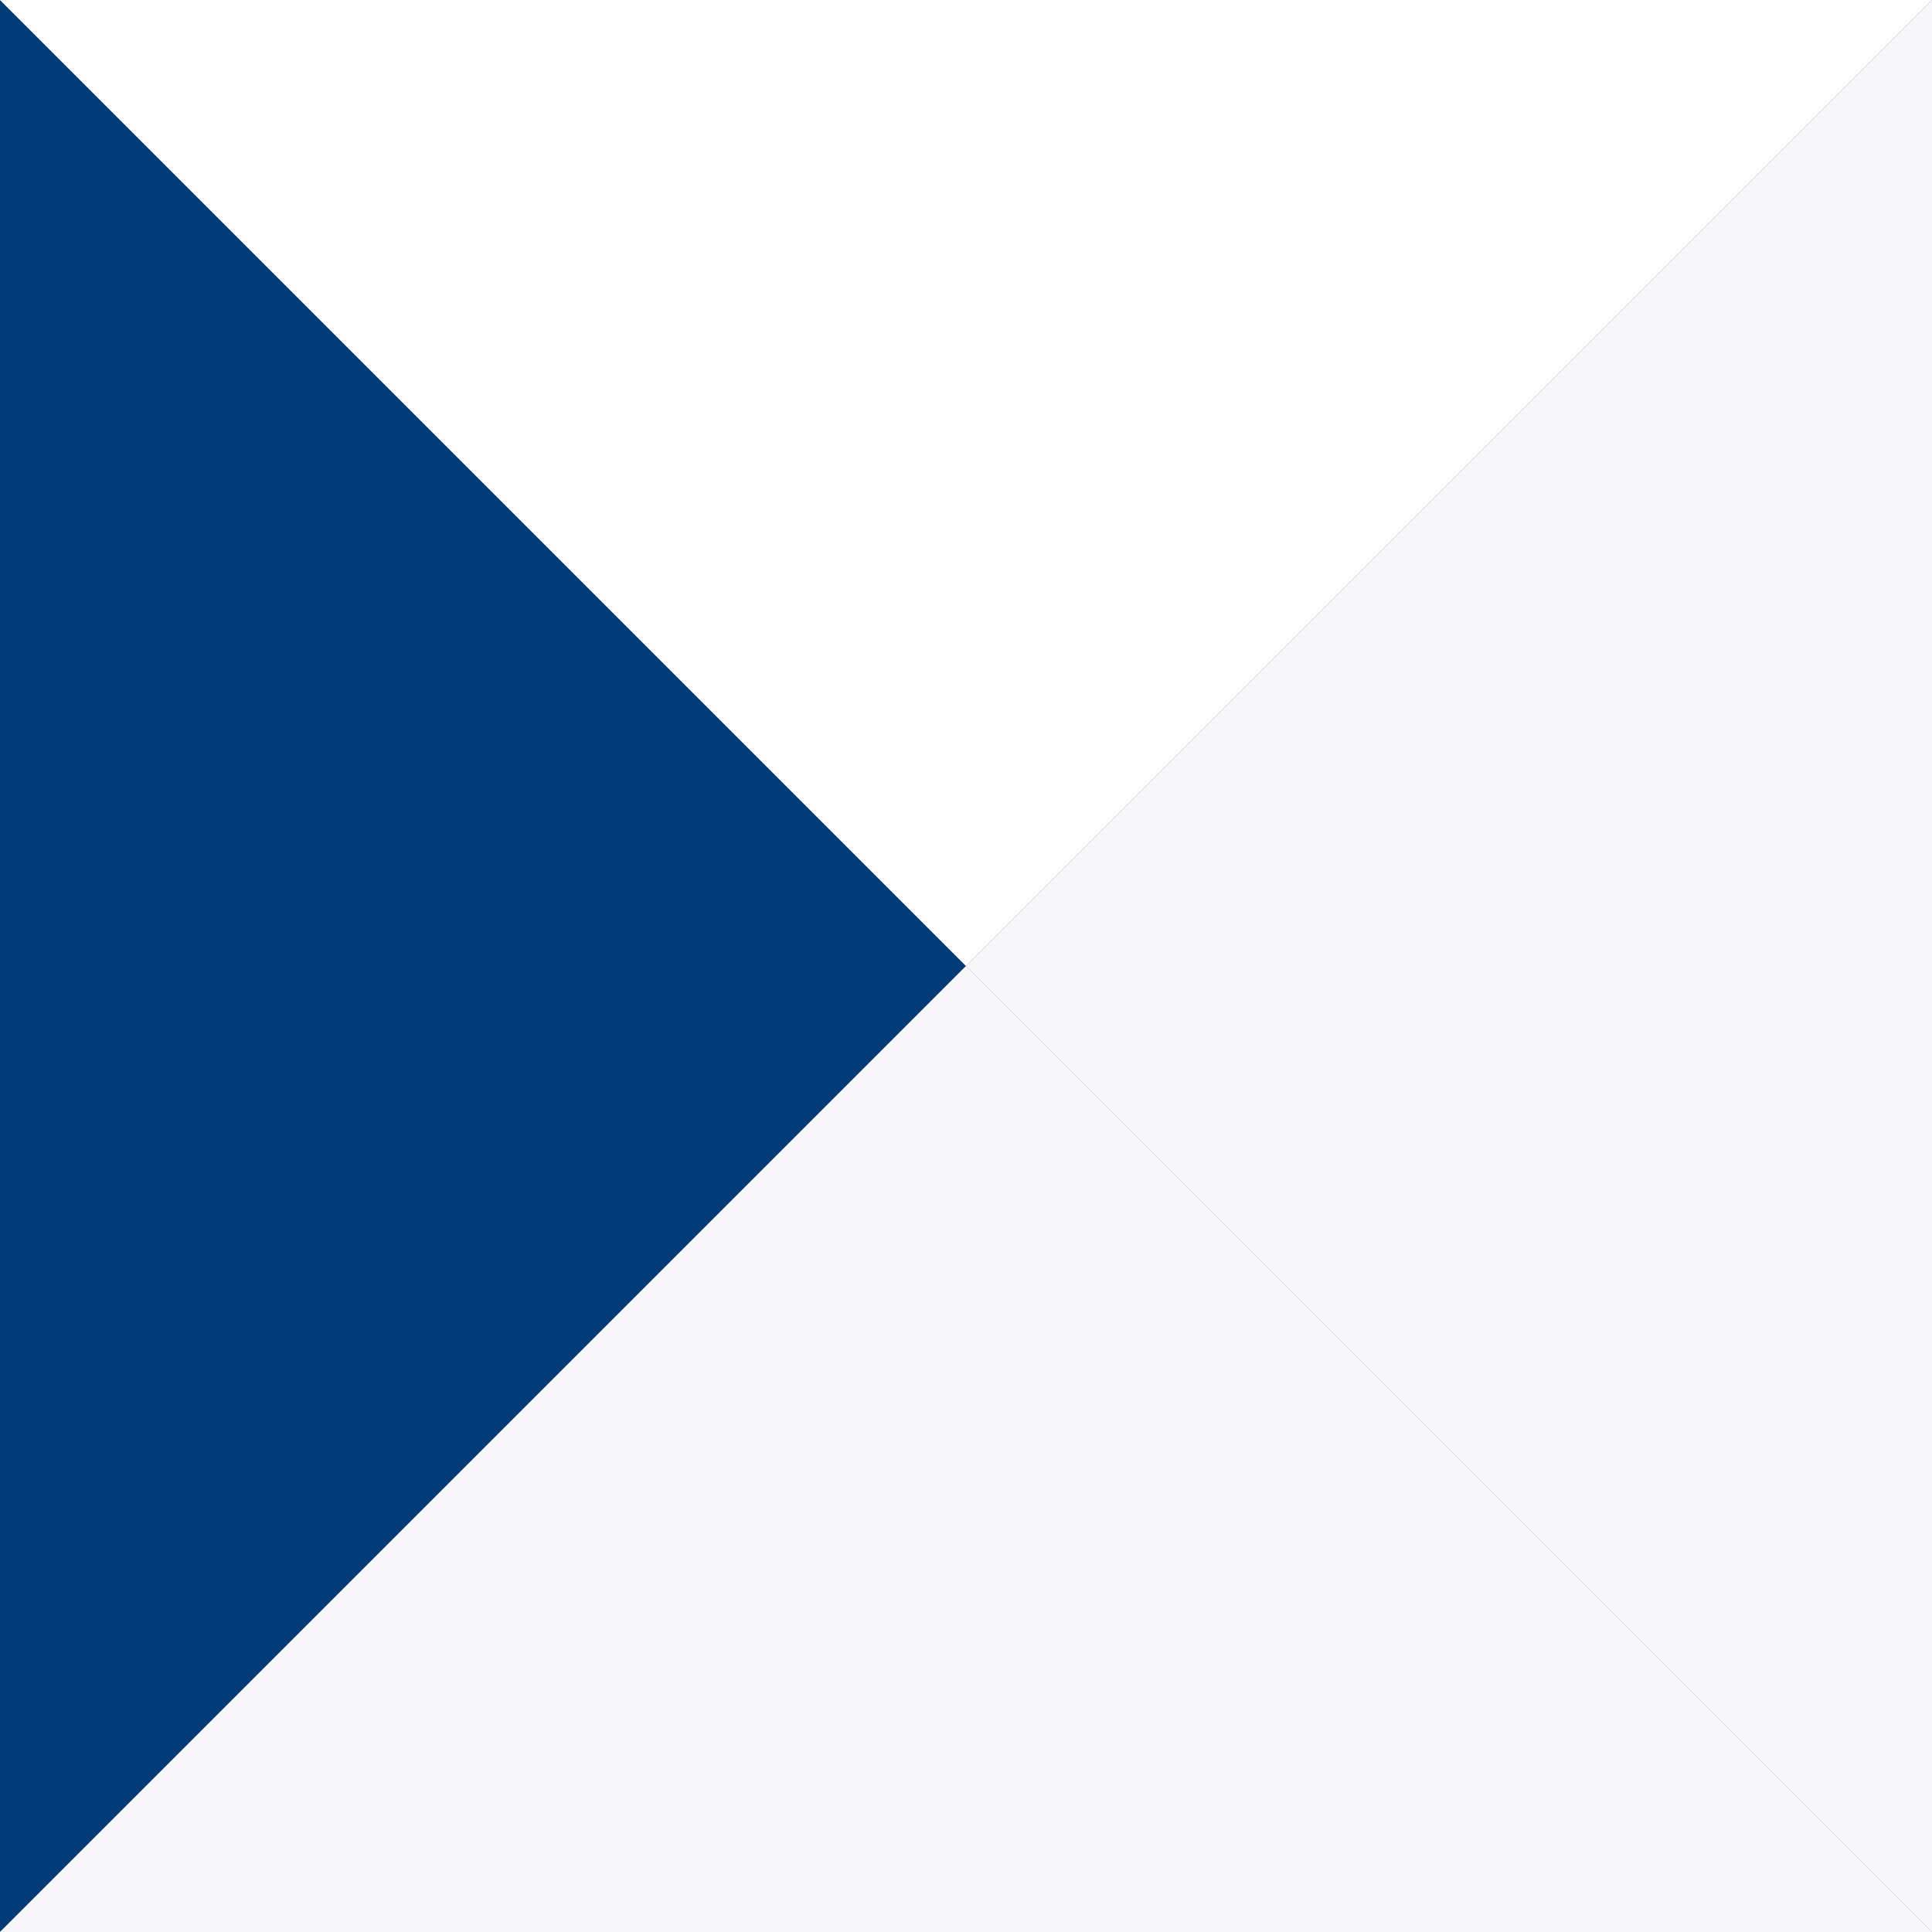 <svg width="640" height="640" viewBox="0 0 640 640" fill="none" xmlns="http://www.w3.org/2000/svg">
<rect x="0" y="0" width="640" height="640" fill="#808080" stroke="none"/>
<g clip-path="url(#clip0_4126_9383)">
<rect x="-1417" y="320" width="1228.24" height="1228.24" transform="rotate(-45 -1417 320)" fill="#003D78"/>
<rect x="-548.5" y="1188.5" width="1228.24" height="1228.24" transform="rotate(-45 -548.5 1188.5)" fill="#F7F6FA"/>
<rect x="-548.5" y="-548.5" width="1228.24" height="1228.24" transform="rotate(-45 -548.5 -548.5)" fill="white"/>
<rect x="320.001" y="320" width="1228.24" height="1228.24" transform="rotate(-45 320.001 320)" fill="#F7F6FA"/>
</g>
<defs>
<clipPath id="clip0_4126_9383">
<rect width="640" height="640" fill="white"/>
</clipPath>
</defs>
</svg>

